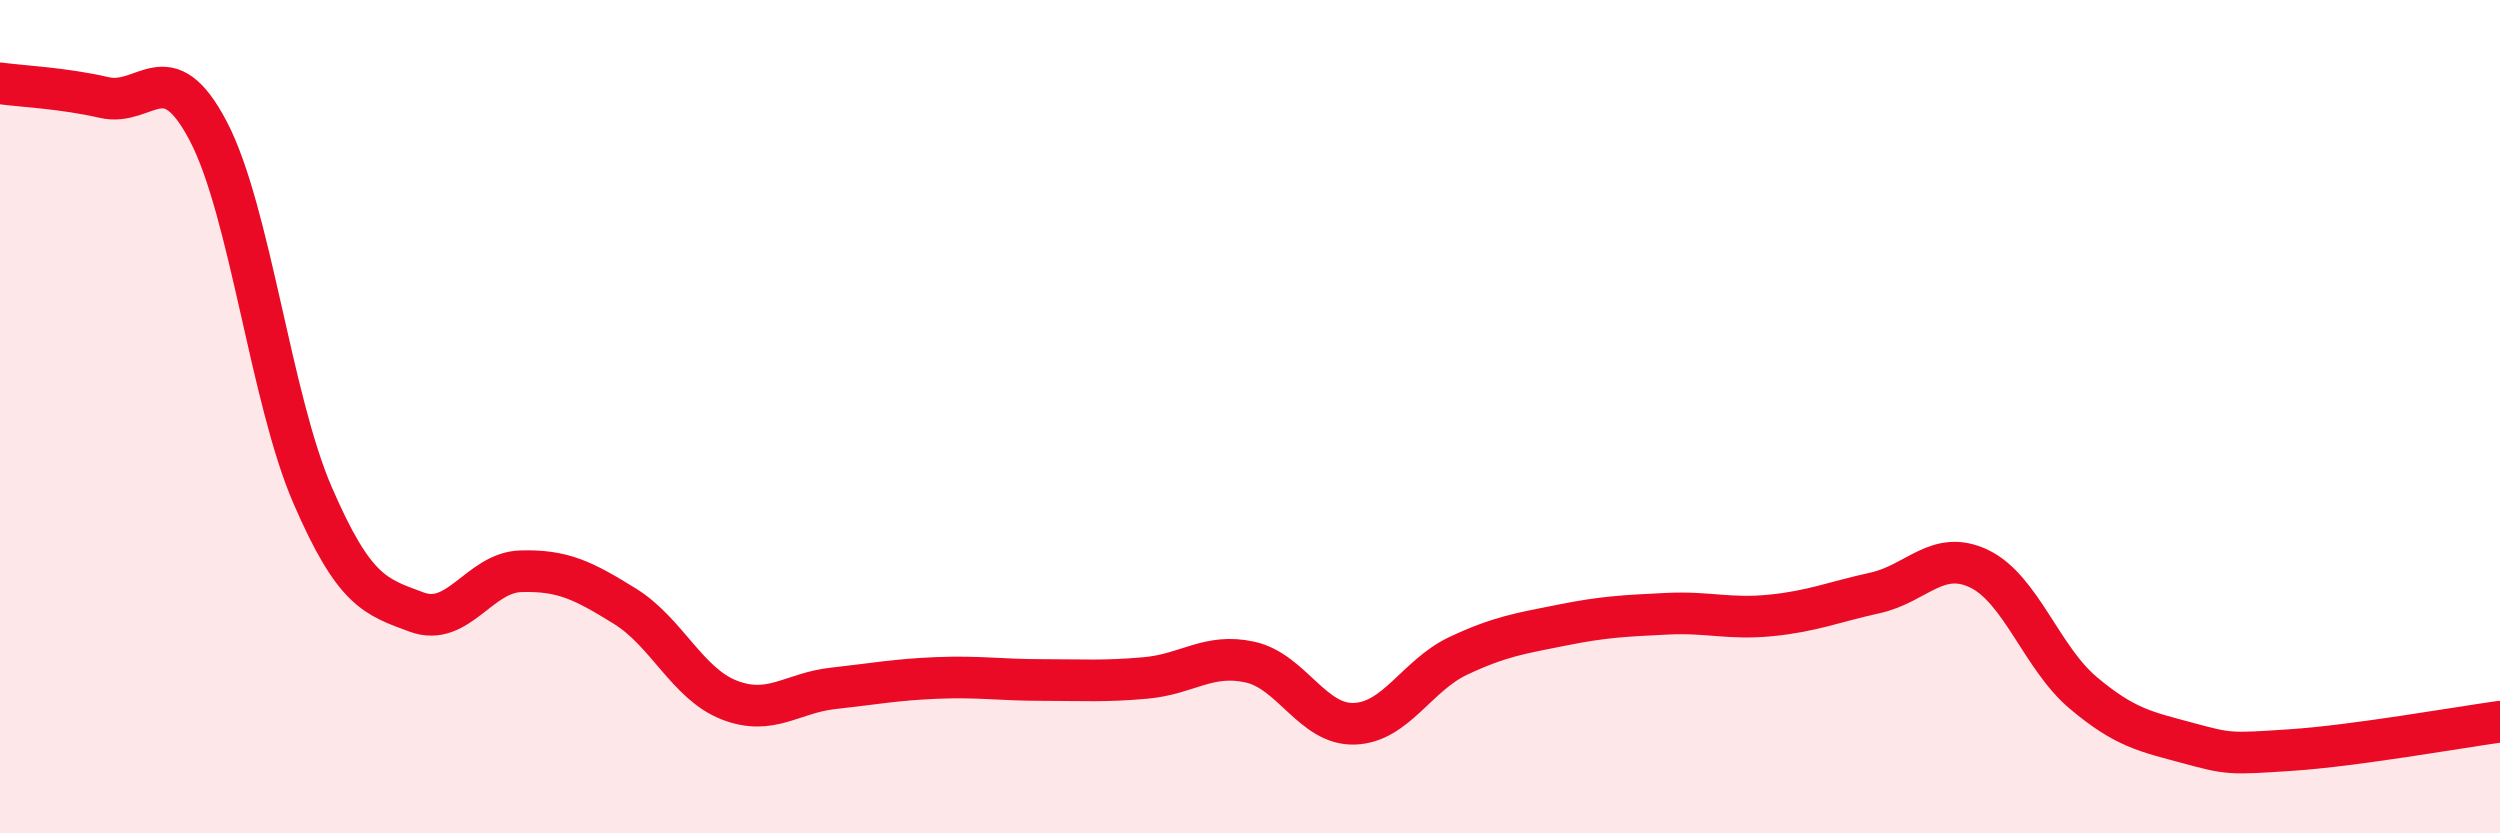 
    <svg width="60" height="20" viewBox="0 0 60 20" xmlns="http://www.w3.org/2000/svg">
      <path
        d="M 0,2 C 0.5,2.07 1.5,2.11 2.5,2.34 C 3.5,2.57 4,1.24 5,3.15 C 6,5.06 6.5,9.57 7.5,11.88 C 8.5,14.19 9,14.32 10,14.69 C 11,15.06 11.5,13.74 12.5,13.71 C 13.5,13.68 14,13.93 15,14.55 C 16,15.17 16.5,16.41 17.5,16.8 C 18.5,17.19 19,16.63 20,16.52 C 21,16.41 21.5,16.31 22.5,16.27 C 23.5,16.23 24,16.32 25,16.32 C 26,16.32 26.5,16.36 27.5,16.27 C 28.5,16.18 29,15.67 30,15.89 C 31,16.11 31.5,17.4 32.5,17.37 C 33.5,17.34 34,16.21 35,15.74 C 36,15.27 36.5,15.2 37.5,15 C 38.5,14.8 39,14.78 40,14.73 C 41,14.68 41.5,14.87 42.5,14.77 C 43.5,14.67 44,14.45 45,14.23 C 46,14.01 46.5,13.17 47.5,13.65 C 48.5,14.13 49,15.79 50,16.63 C 51,17.47 51.5,17.56 52.5,17.83 C 53.5,18.1 53.5,18.1 55,18 C 56.5,17.9 59,17.46 60,17.32L60 20L0 20Z"
        fill="#EB0A25"
        opacity="0.1"
        stroke-linecap="round"
        stroke-linejoin="round"
      />
      <path
        d="M 0,2 C 0.5,2.07 1.5,2.11 2.5,2.34 C 3.5,2.57 4,1.24 5,3.15 C 6,5.06 6.5,9.57 7.5,11.88 C 8.5,14.19 9,14.32 10,14.69 C 11,15.06 11.5,13.74 12.5,13.71 C 13.5,13.68 14,13.93 15,14.55 C 16,15.17 16.5,16.41 17.5,16.8 C 18.5,17.19 19,16.63 20,16.52 C 21,16.41 21.5,16.31 22.5,16.27 C 23.5,16.23 24,16.32 25,16.32 C 26,16.32 26.5,16.36 27.5,16.27 C 28.5,16.18 29,15.67 30,15.89 C 31,16.11 31.5,17.4 32.5,17.37 C 33.5,17.34 34,16.21 35,15.74 C 36,15.27 36.5,15.2 37.5,15 C 38.5,14.8 39,14.78 40,14.73 C 41,14.68 41.5,14.87 42.5,14.77 C 43.5,14.67 44,14.45 45,14.23 C 46,14.01 46.5,13.17 47.5,13.65 C 48.5,14.13 49,15.79 50,16.63 C 51,17.47 51.5,17.56 52.5,17.83 C 53.5,18.1 53.5,18.1 55,18 C 56.5,17.9 59,17.46 60,17.32"
        stroke="#EB0A25"
        stroke-width="1"
        fill="none"
        stroke-linecap="round"
        stroke-linejoin="round"
      />
    </svg>
  